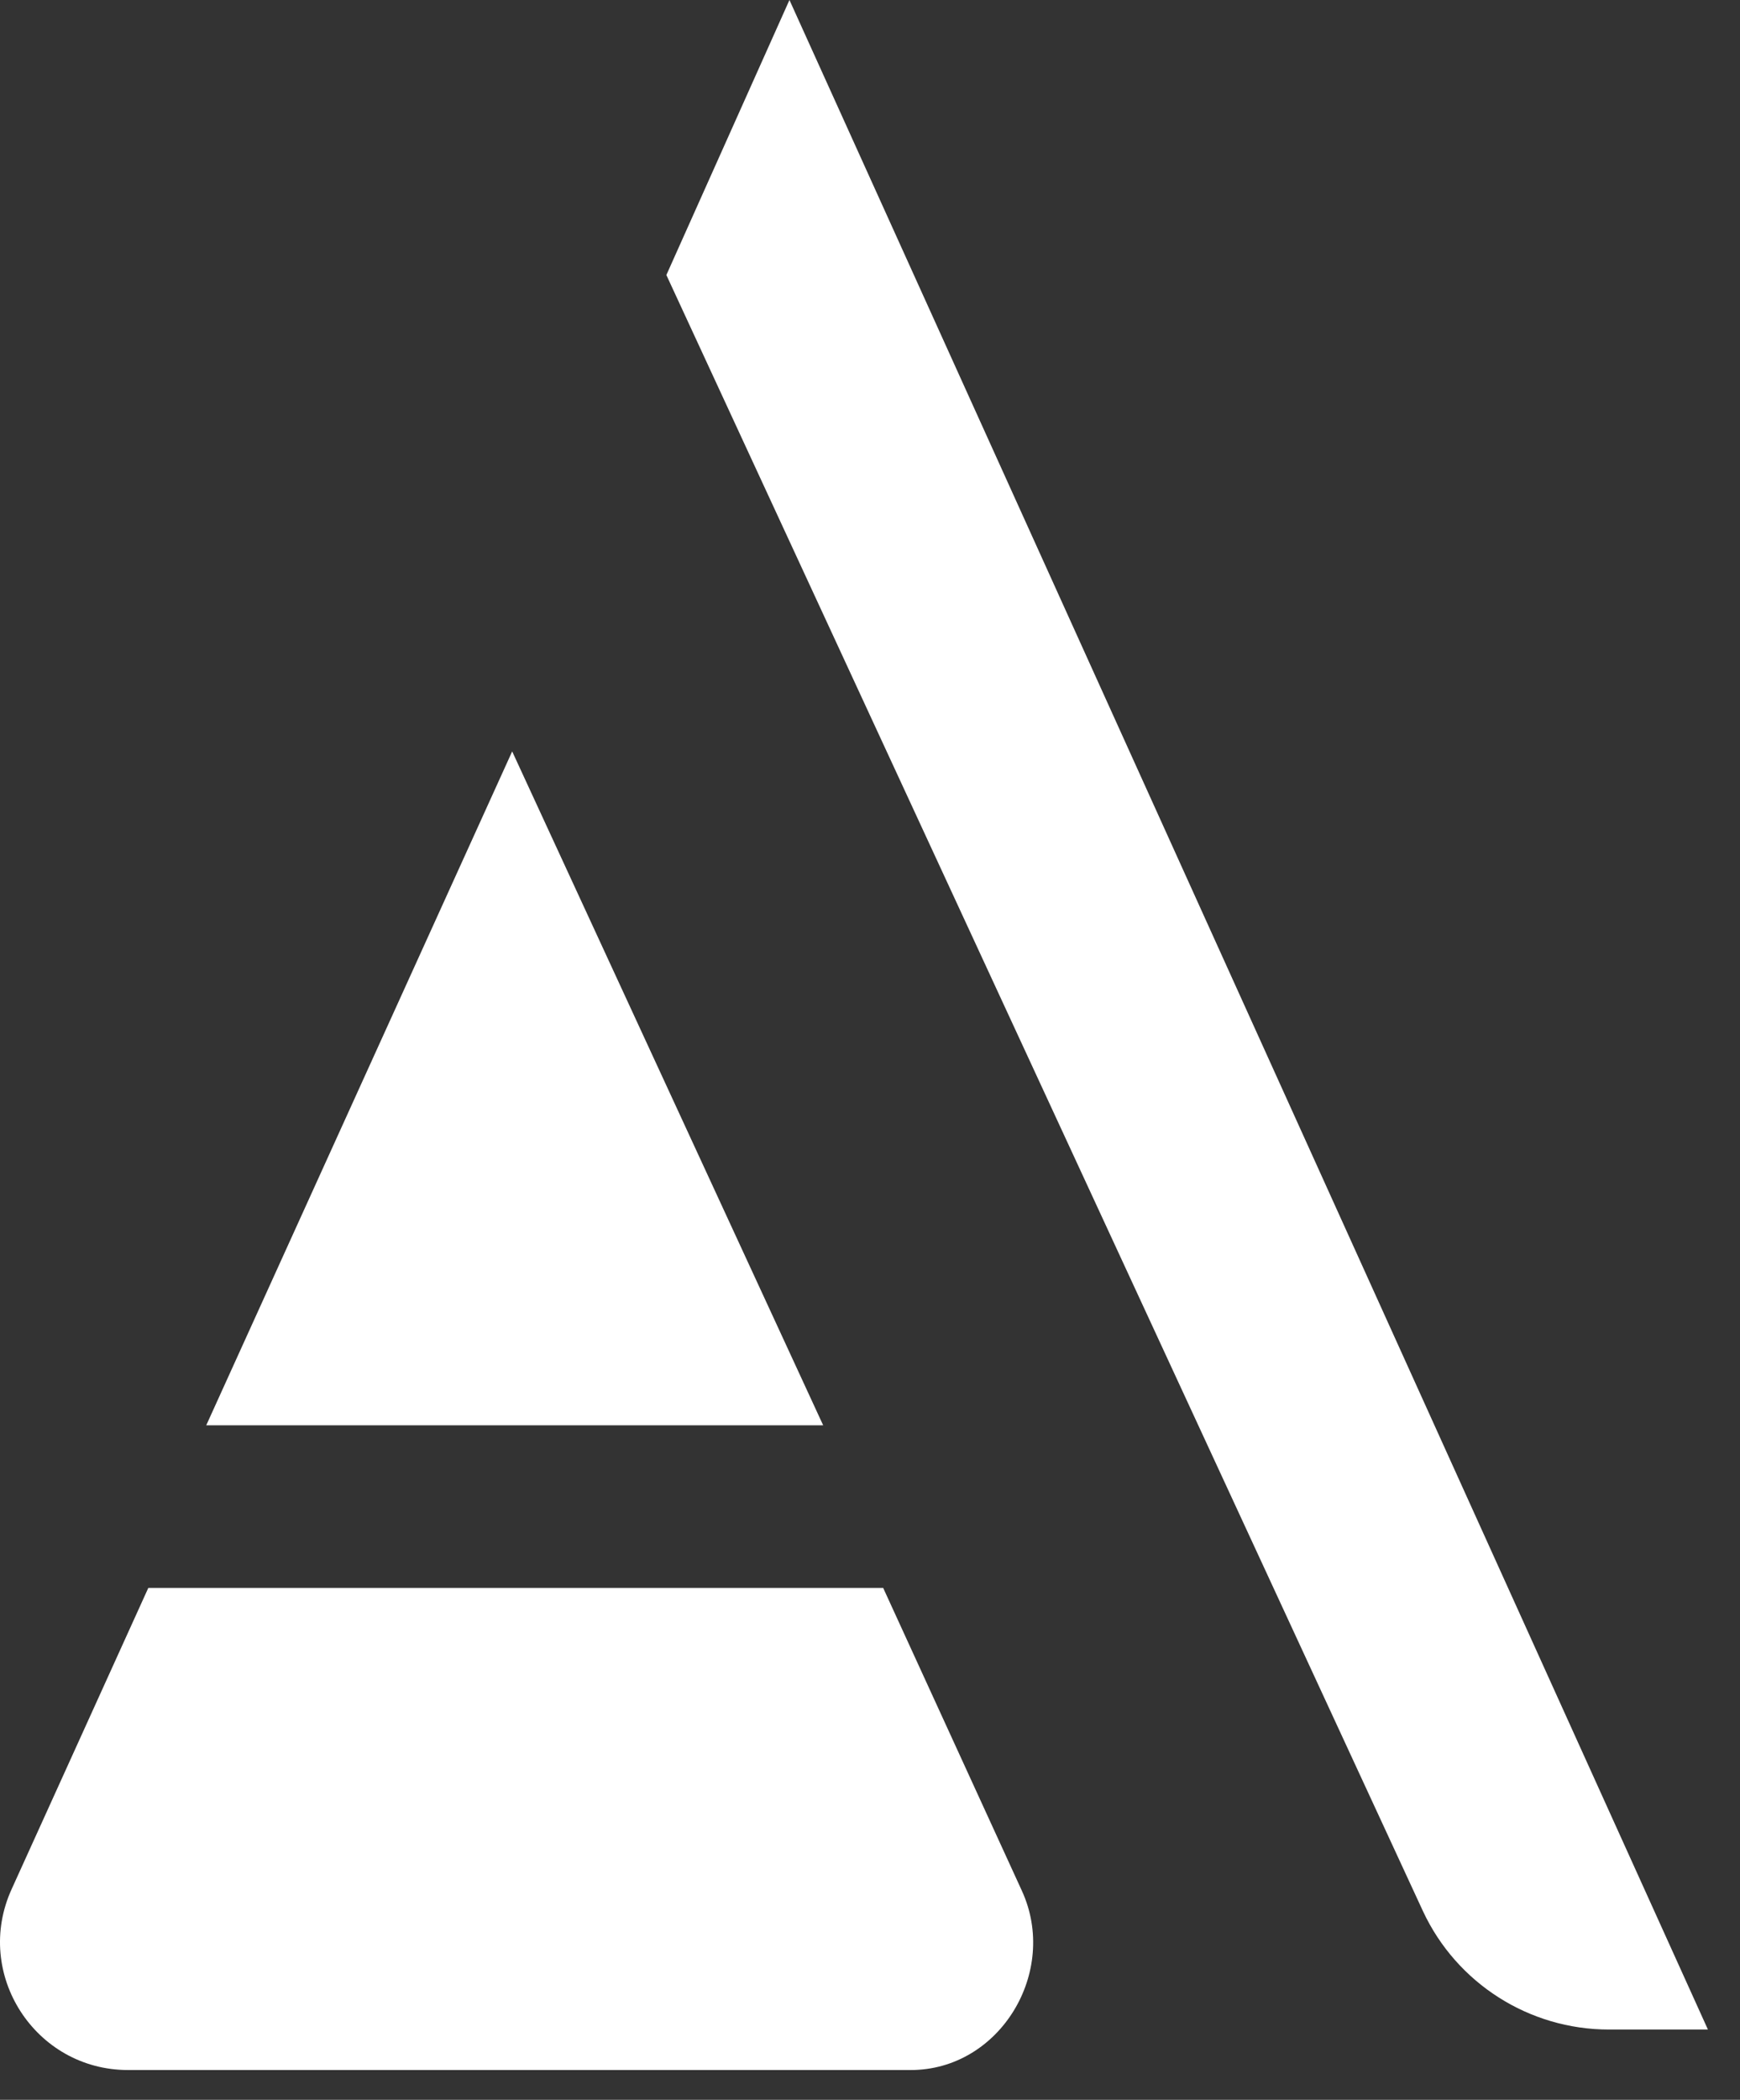 <svg width="34" height="41" viewBox="0 0 34 41" fill="none" xmlns="http://www.w3.org/2000/svg">
<rect x="0" y="0" width="34" height="41" fill="#333333" stroke="none"/>
<path d="M15.426 0L33.373 39.628H31.436C29.882 39.628 28.463 38.727 27.805 37.317L13.021 5.37L15.426 0Z" fill="white"/>
<path d="M17.255 31.005H2.898L0.227 36.888C-0.526 38.541 0.686 40.419 2.502 40.419H17.795C19.539 40.419 20.696 38.5 19.966 36.915L17.255 31V31.005Z" fill="white"/>
<path d="M16.085 27.83L10.008 14.672L4.03 27.83H16.085Z" fill="white"/>
</svg>
